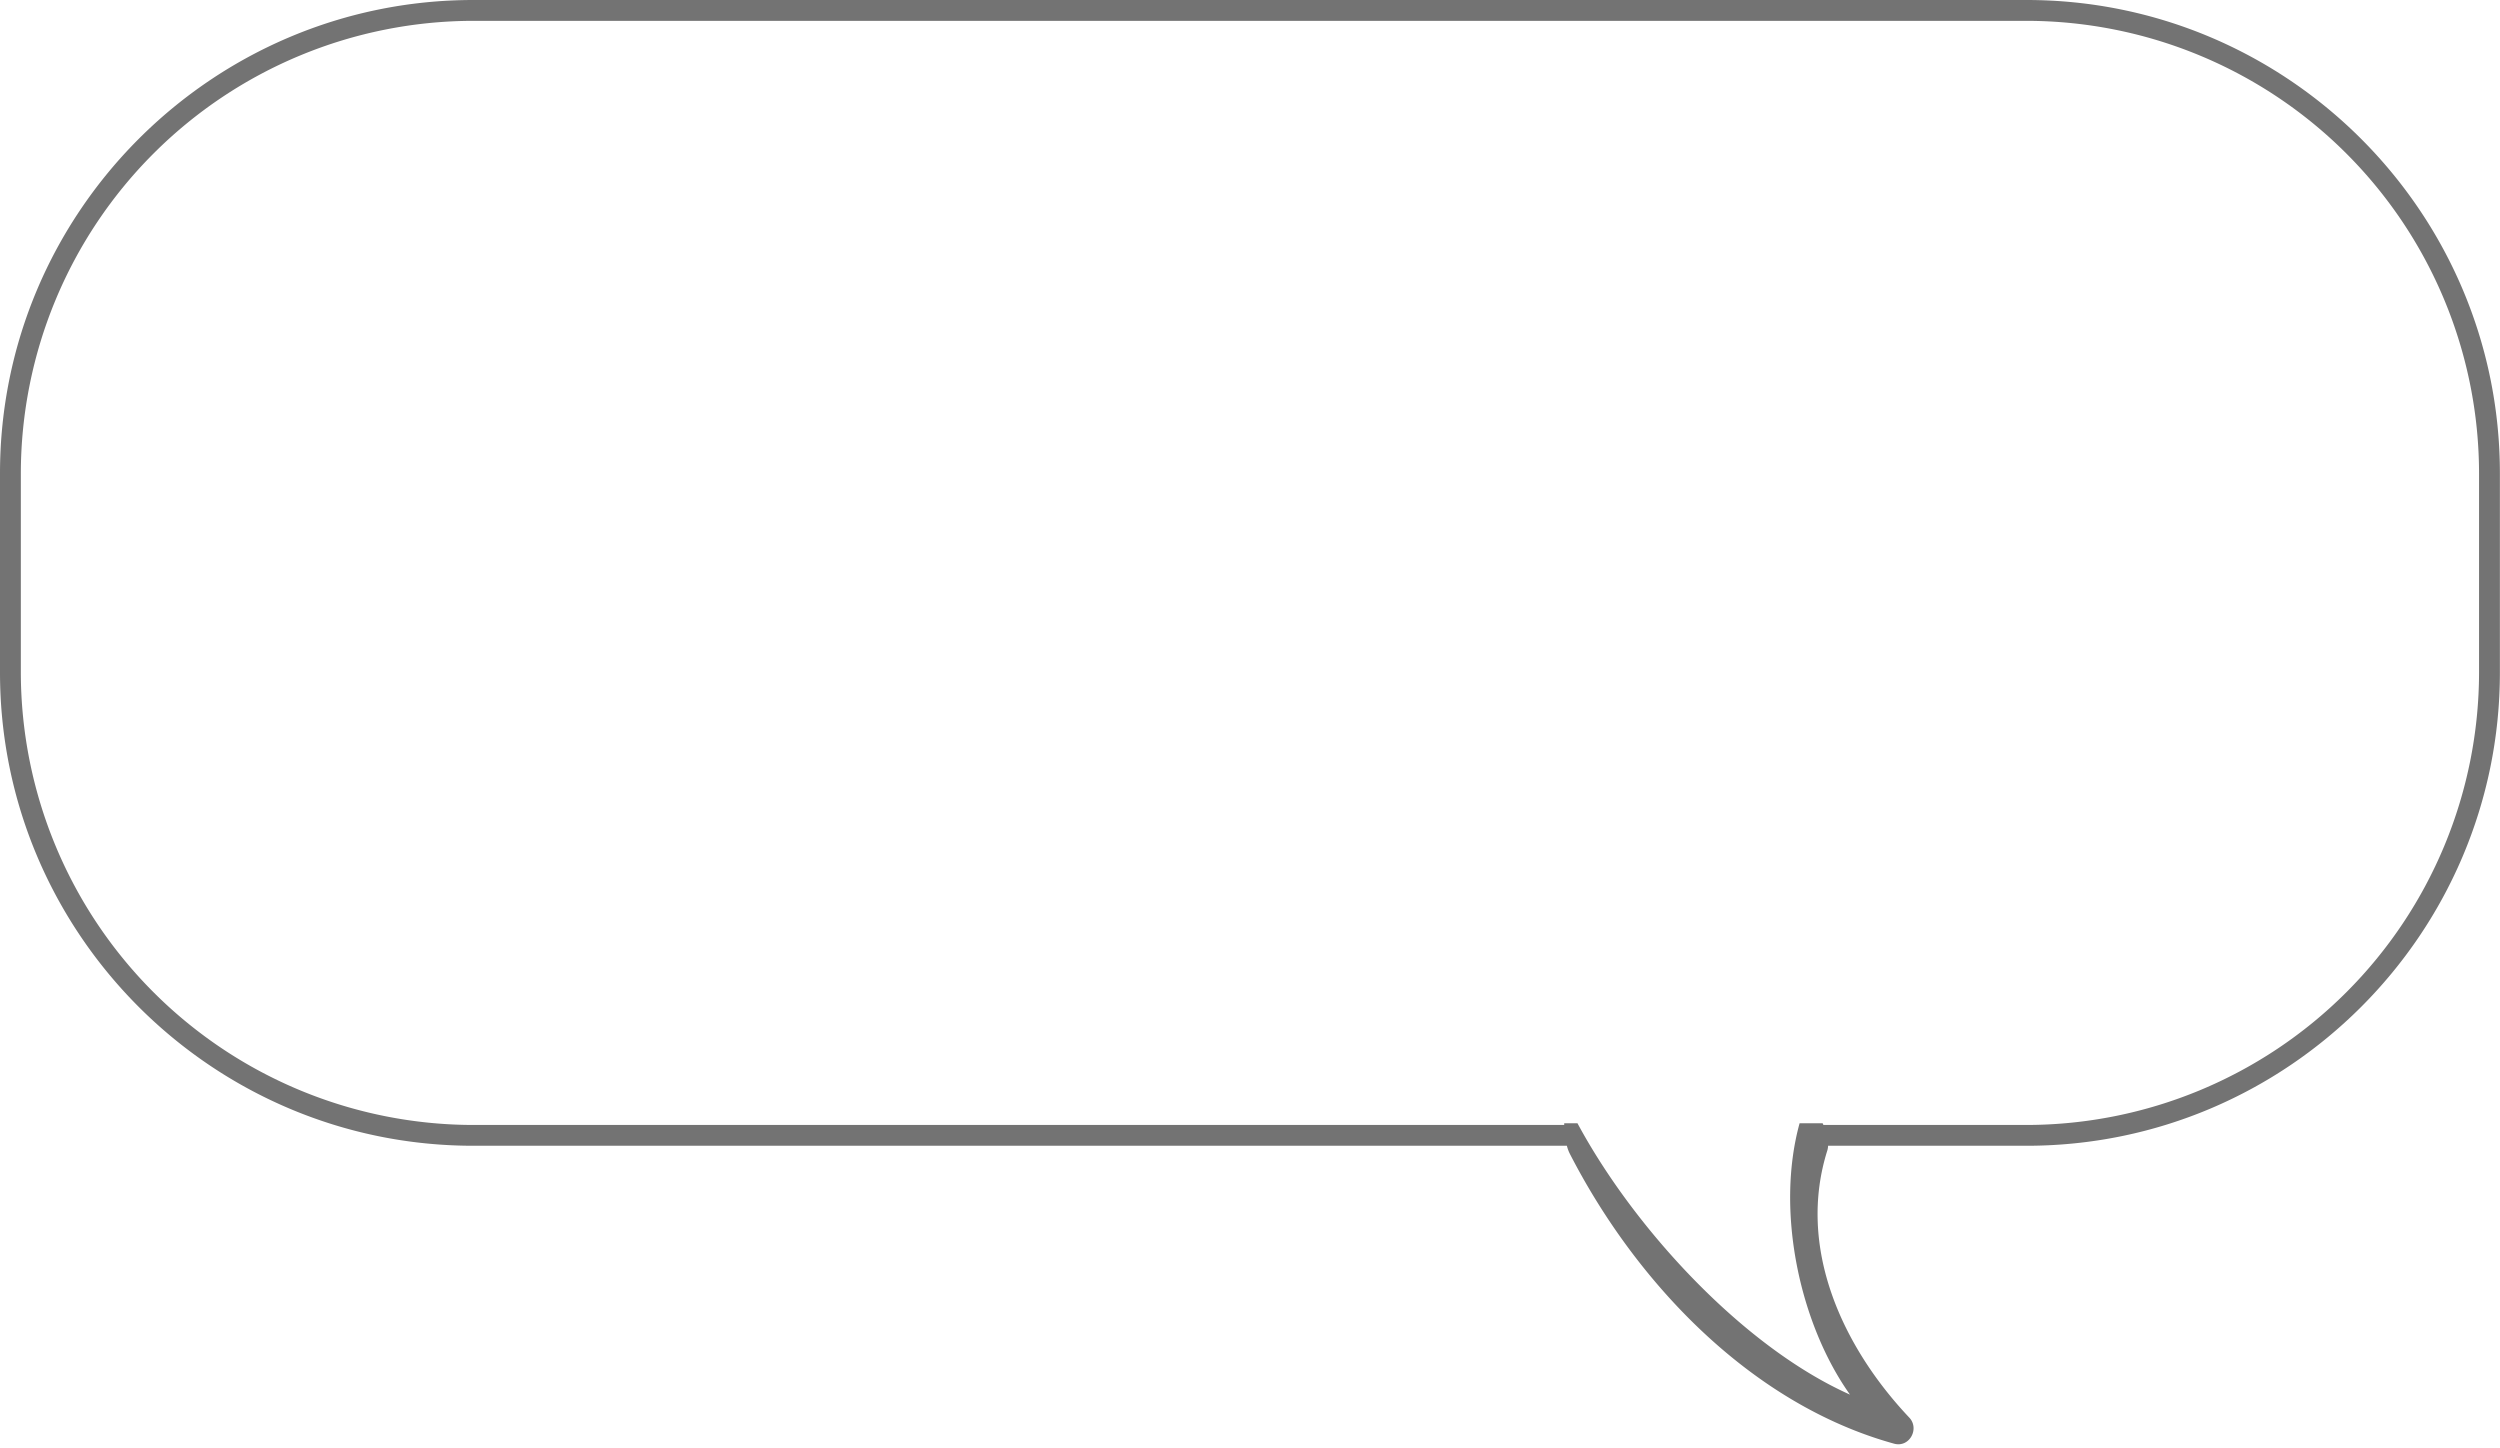 <?xml version="1.0" encoding="UTF-8" standalone="no"?><svg xmlns="http://www.w3.org/2000/svg" xmlns:xlink="http://www.w3.org/1999/xlink" fill="#737373" height="402.3" preserveAspectRatio="xMidYMid meet" version="1" viewBox="0.0 0.0 694.6 402.3" width="694.6" zoomAndPan="magnify"><g data-name="Layer 2"><g data-name="Layer 1" id="change1_1"><path d="M563.05,0H131.52C59,0,0,59,0,131.52v55.31c0,72.51,59,131.51,131.52,131.51H435.34a10.93,10.93,0,0,0,.81,2.2c18.39,35.82,50.34,69.58,90.1,80.57,4.26,1.18,7.16-4.15,4.22-7.25-18.58-19.66-31.35-47.27-22.72-74.36a6.12,6.12,0,0,0,.17-1.16h55.13c72.52,0,131.52-59,131.52-131.51V131.52C694.57,59,635.57,0,563.05,0ZM688.78,186.83A125.88,125.88,0,0,1,563.05,312.56H506.62c-.08-.16-.14-.33-.22-.48H500c-6.72,24.37,0,55.71,14,75.4-30-13.39-60.22-46.57-75.72-75.4h-3.68c0,.15,0,.32,0,.48H131.52A125.88,125.88,0,0,1,5.79,186.83V131.52A125.87,125.87,0,0,1,131.52,5.79H563.05A125.87,125.87,0,0,1,688.78,131.52Z"/></g></g></svg>